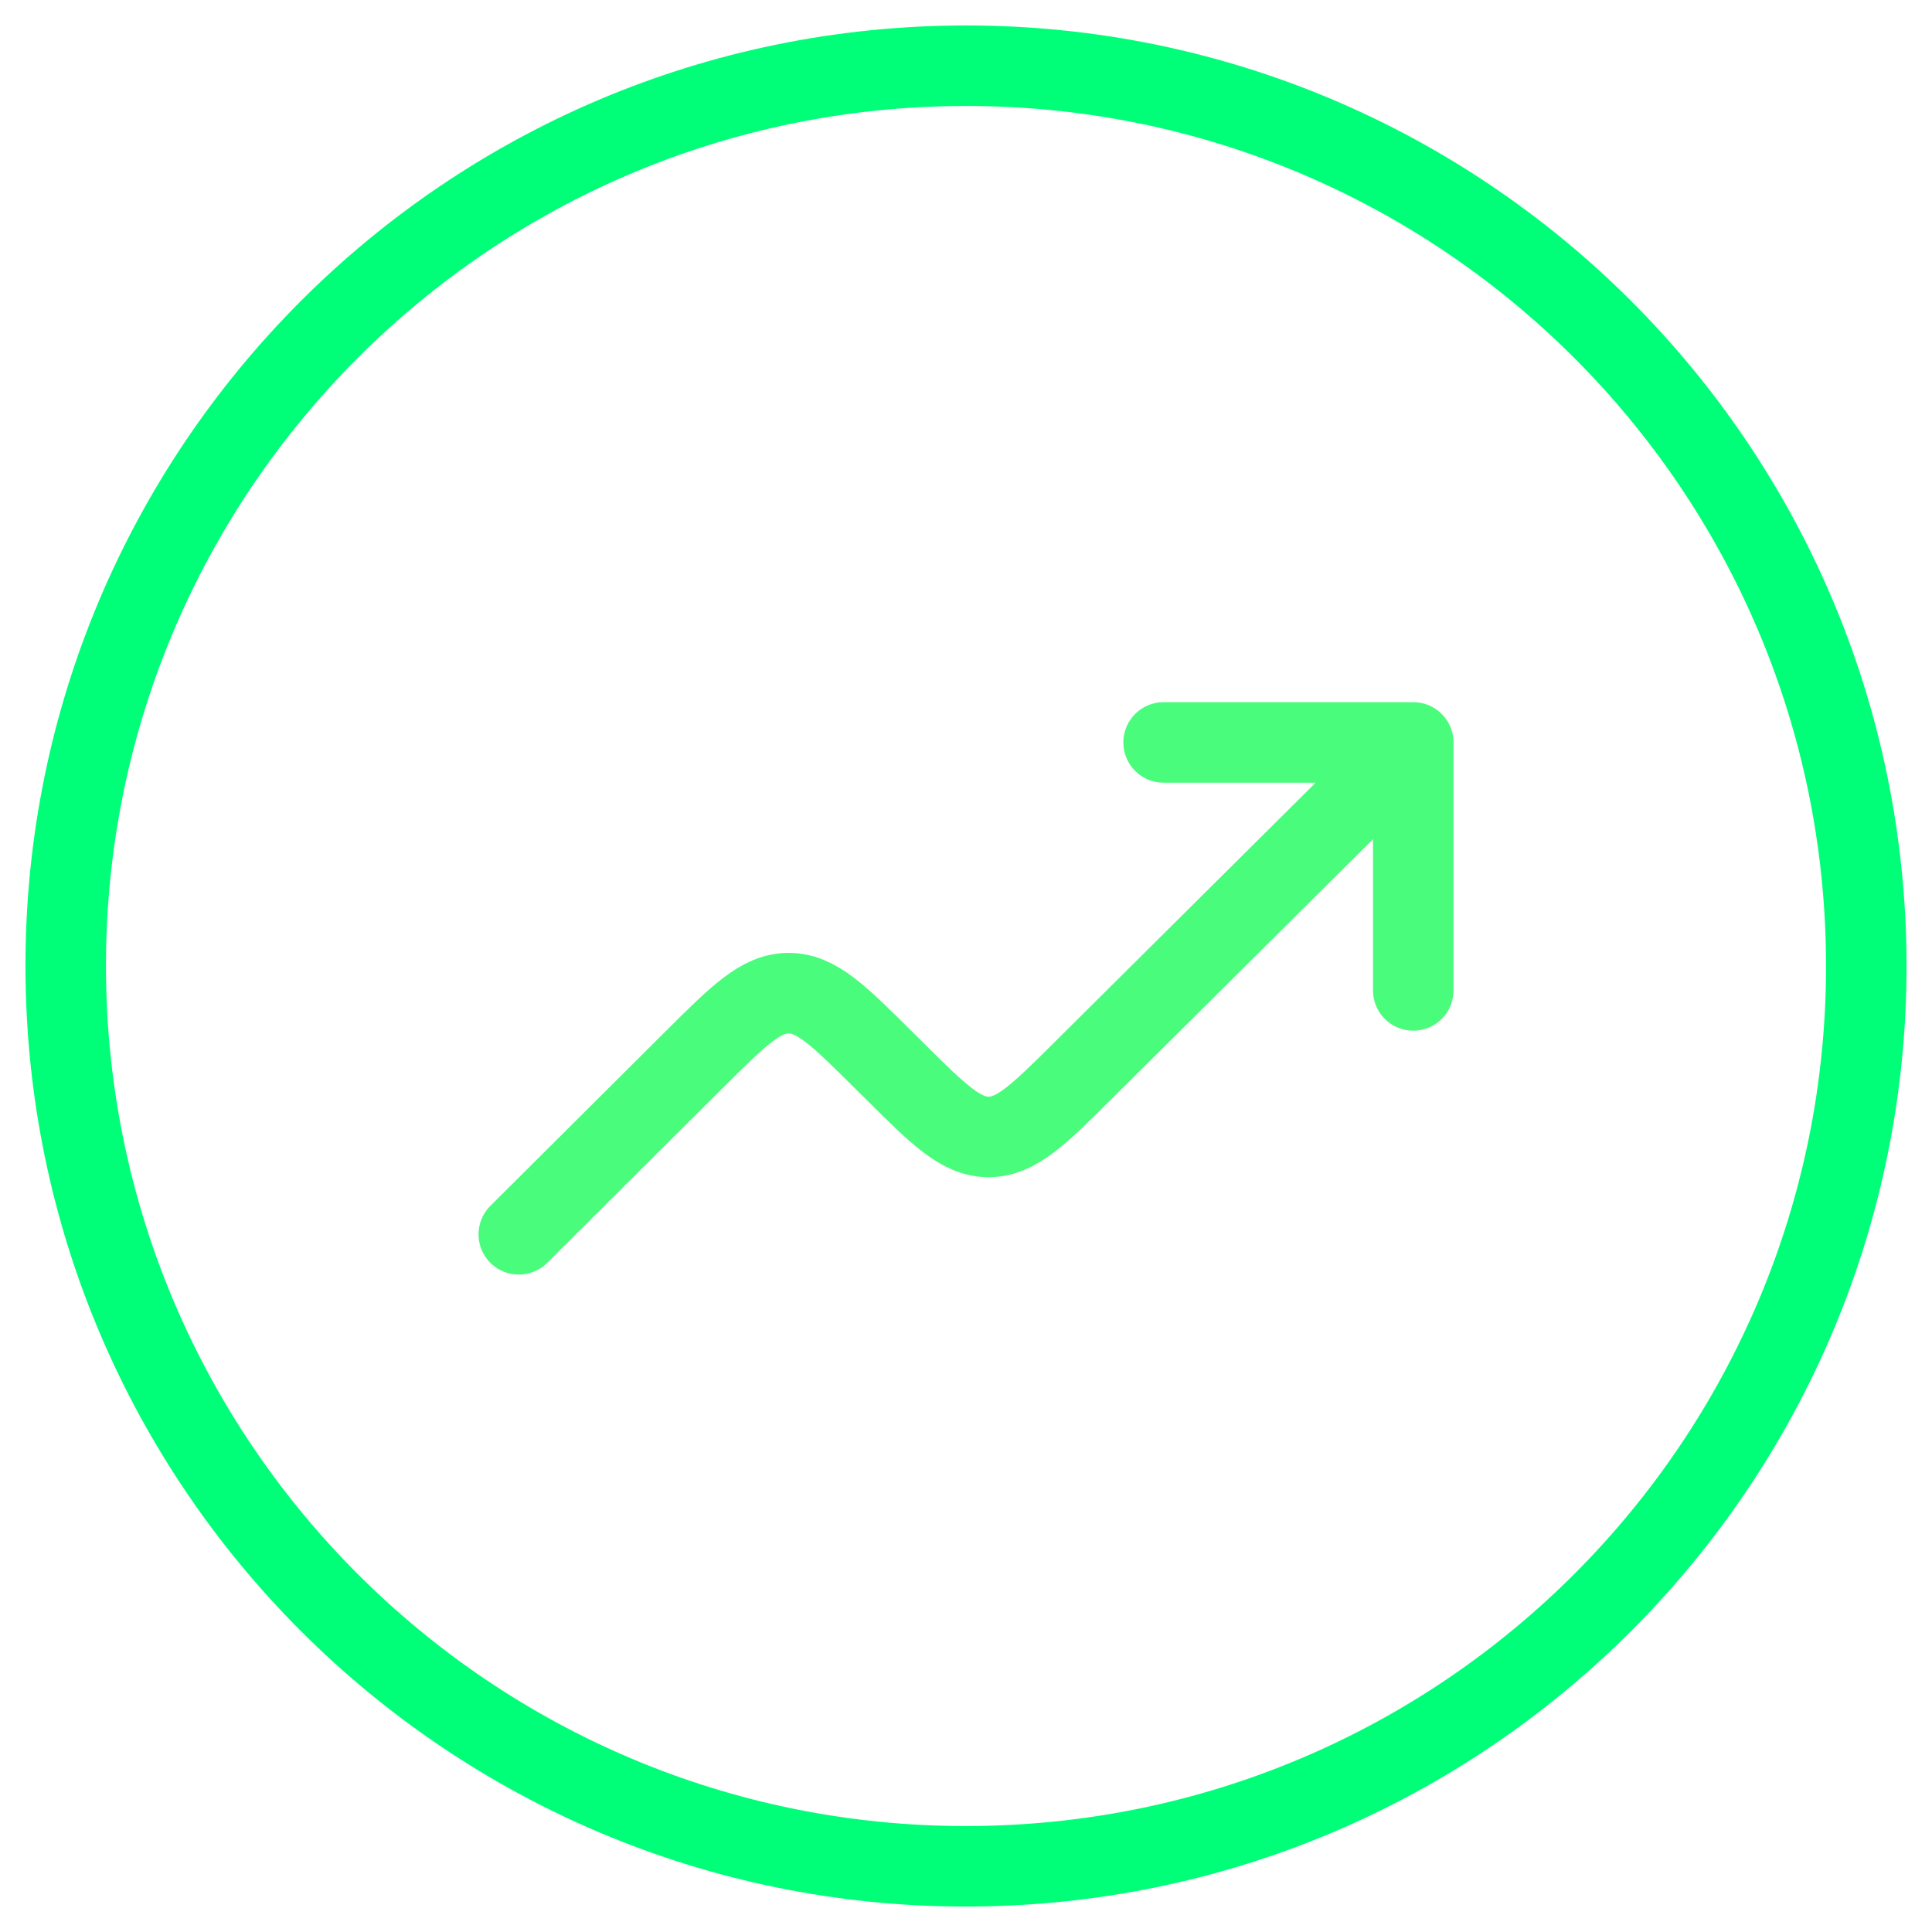<svg width="36" height="36" viewBox="0 0 36 36" fill="none" xmlns="http://www.w3.org/2000/svg">
<path fill-rule="evenodd" clip-rule="evenodd" d="M18.226 34.774C8.961 34.899 1.351 27.491 1.226 18.226C1.101 8.961 8.509 1.351 17.774 1.226C27.039 1.101 34.649 8.509 34.774 17.774C34.899 27.039 27.491 34.649 18.226 34.774Z" stroke="#00FF78" stroke-width="1.5" stroke-linecap="round" stroke-linejoin="round"/>
<path d="M26.334 13.834L20.184 19.946C19.353 20.772 18.937 21.185 18.421 21.185C17.906 21.185 17.49 20.772 16.659 19.945L16.459 19.747C15.627 18.92 15.211 18.506 14.695 18.506C14.18 18.506 13.764 18.92 12.932 19.748L9.667 23M26.334 13.834V18.455M26.334 13.834H21.682" stroke="#49FC7C" stroke-width="1.5" stroke-linecap="round" stroke-linejoin="round"/>
</svg>
